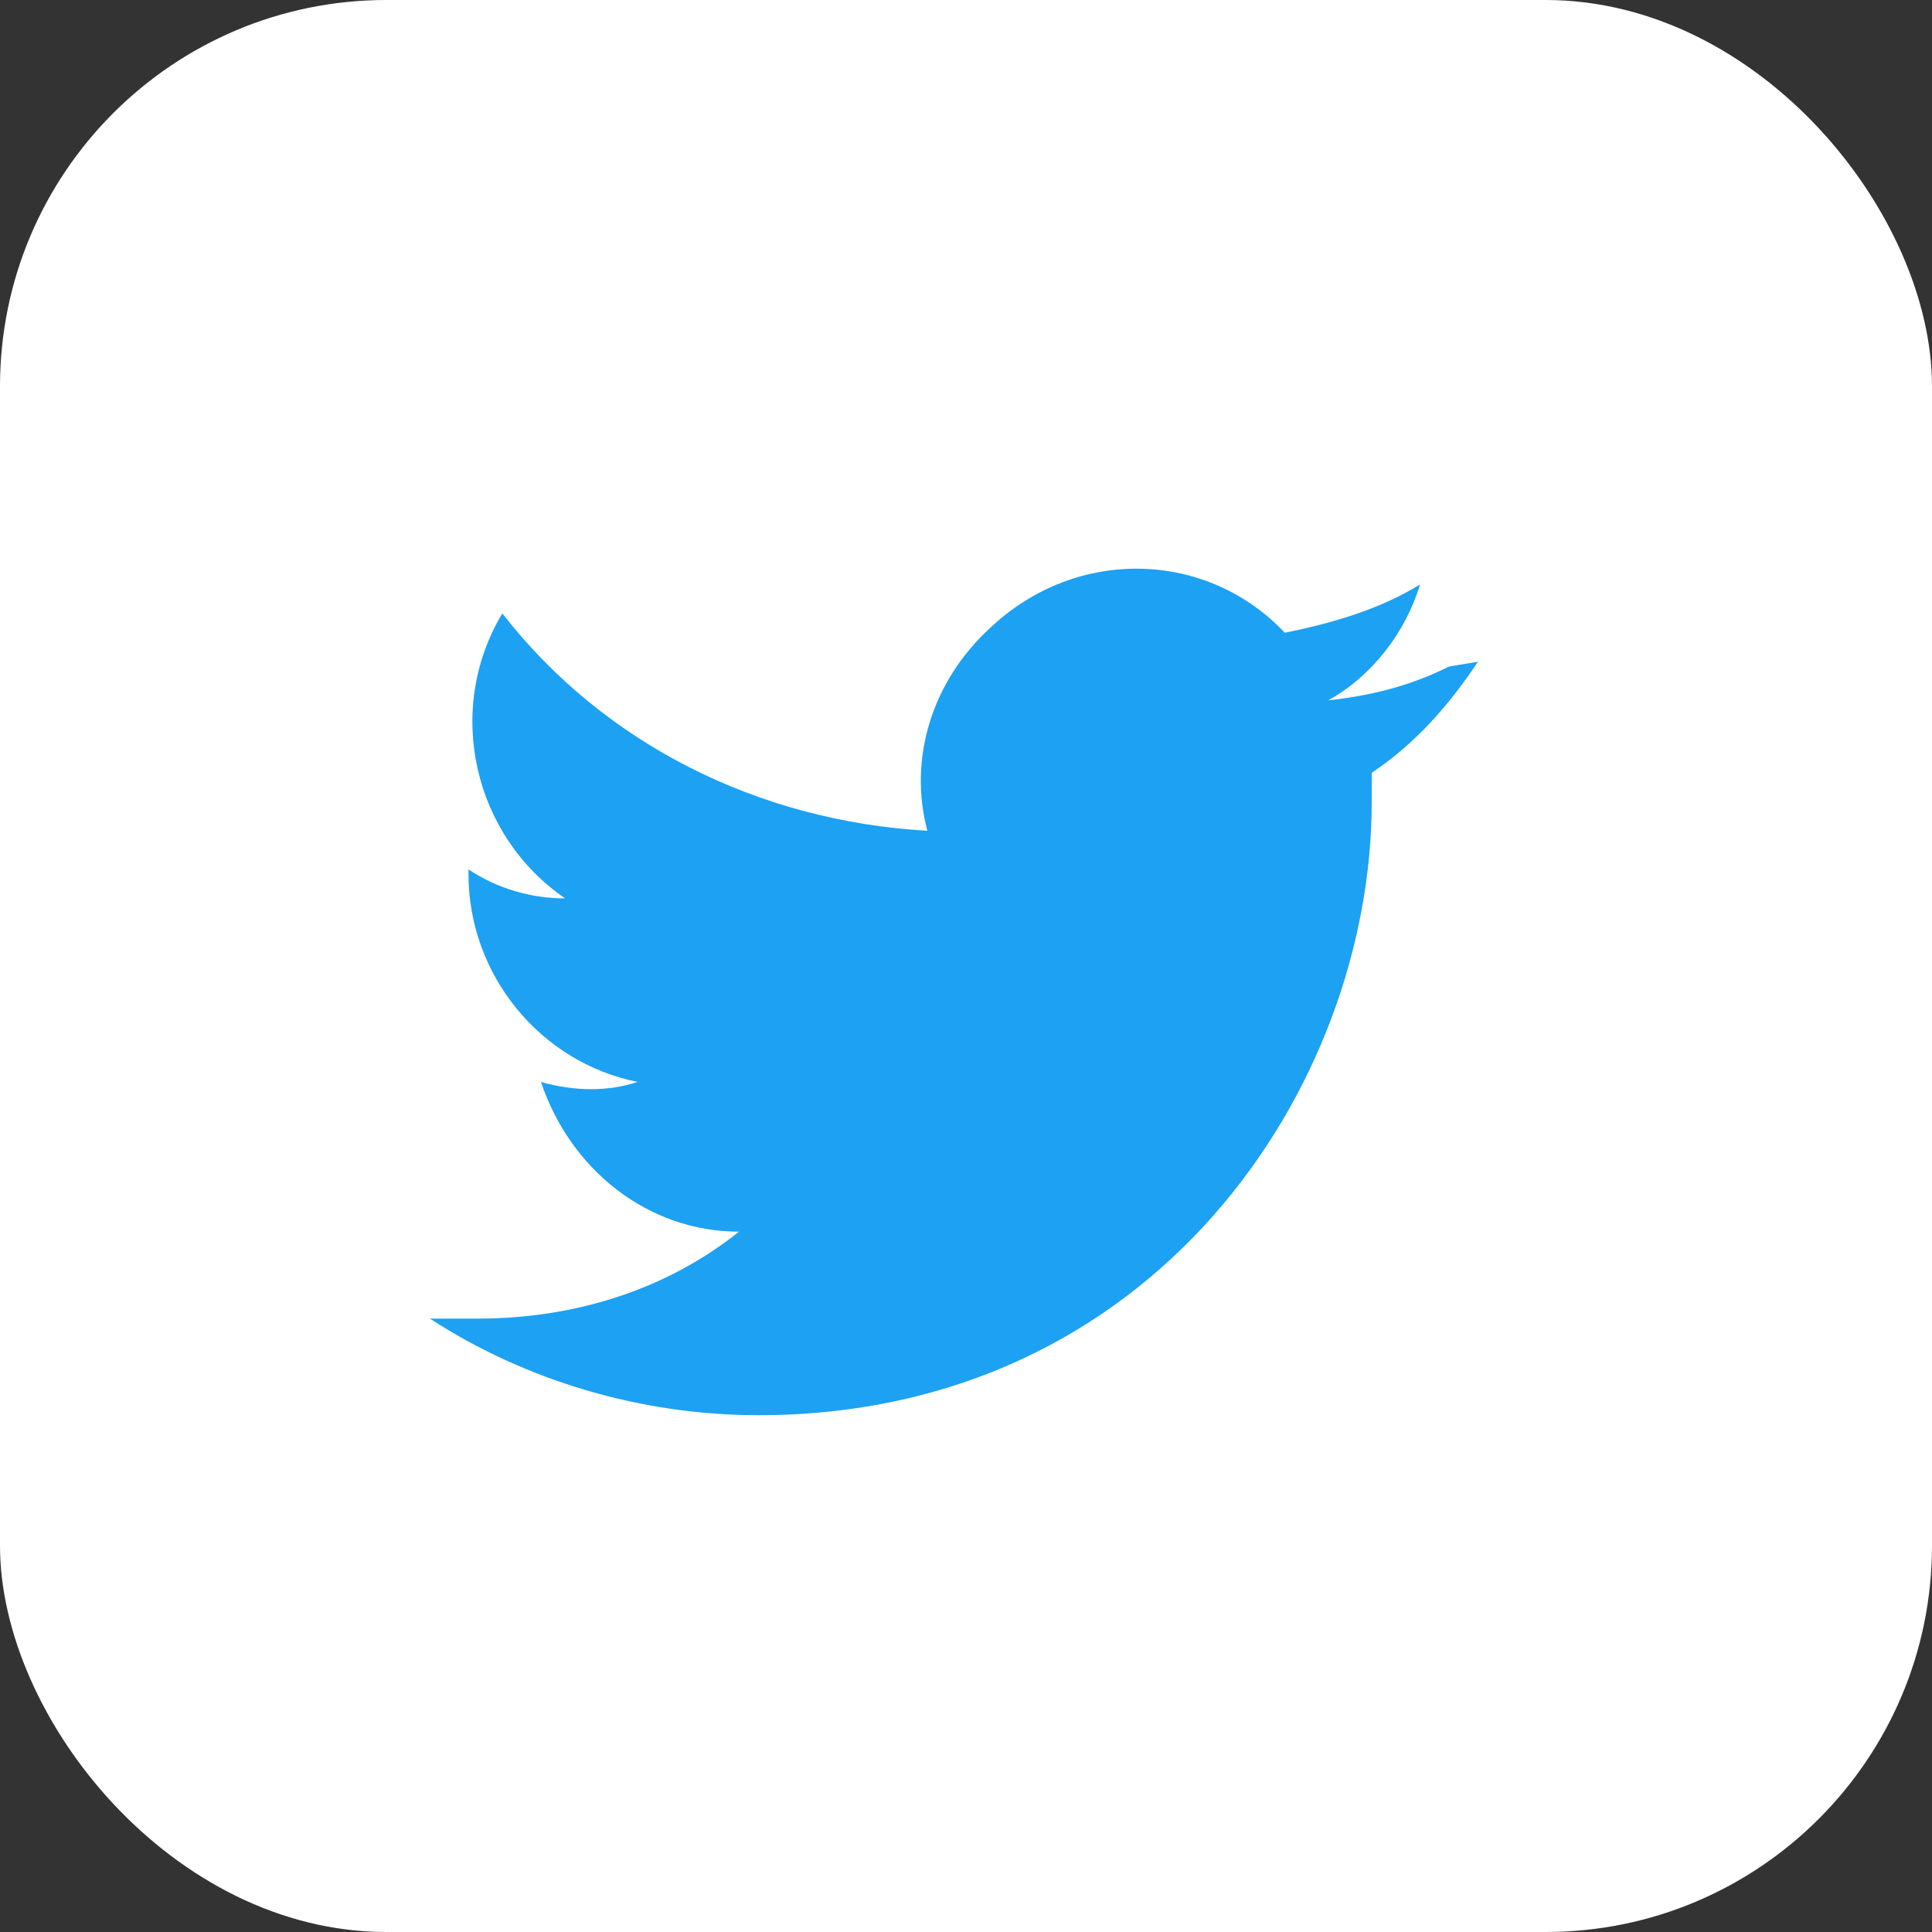 <svg width="40" height="40" viewBox="0 0 40 40" fill="none" xmlns="http://www.w3.org/2000/svg">
  <rect x="0" y="0" width="40" height="40" fill="#333333" stroke="none"/>
  <rect width="40" height="40" rx="8" fill="#ffffff"/>
  <path d="M30 13.8c-.8.4-1.6.6-2.5.7.9-.5 1.6-1.4 1.9-2.4-.8.5-1.8.8-2.8 1-1.6-1.7-4.3-1.8-6.1-.1-1.2 1.1-1.7 2.7-1.3 4.2-3.5-.2-6.7-1.8-8.8-4.5-1.2 2-0.6 4.6 1.3 5.9-.7 0-1.4-.2-2-.6v.1c0 2.1 1.5 3.9 3.5 4.3-.6.2-1.3.2-2 0 .6 1.8 2.2 3.1 4.1 3.1-1.5 1.2-3.4 1.8-5.4 1.8h-1c2 1.3 4.4 2 6.8 2 8.2 0 12.7-6.8 12.7-12.7v-.6c.9-.6 1.6-1.4 2.2-2.3z" fill="#1da1f2"/>
</svg>